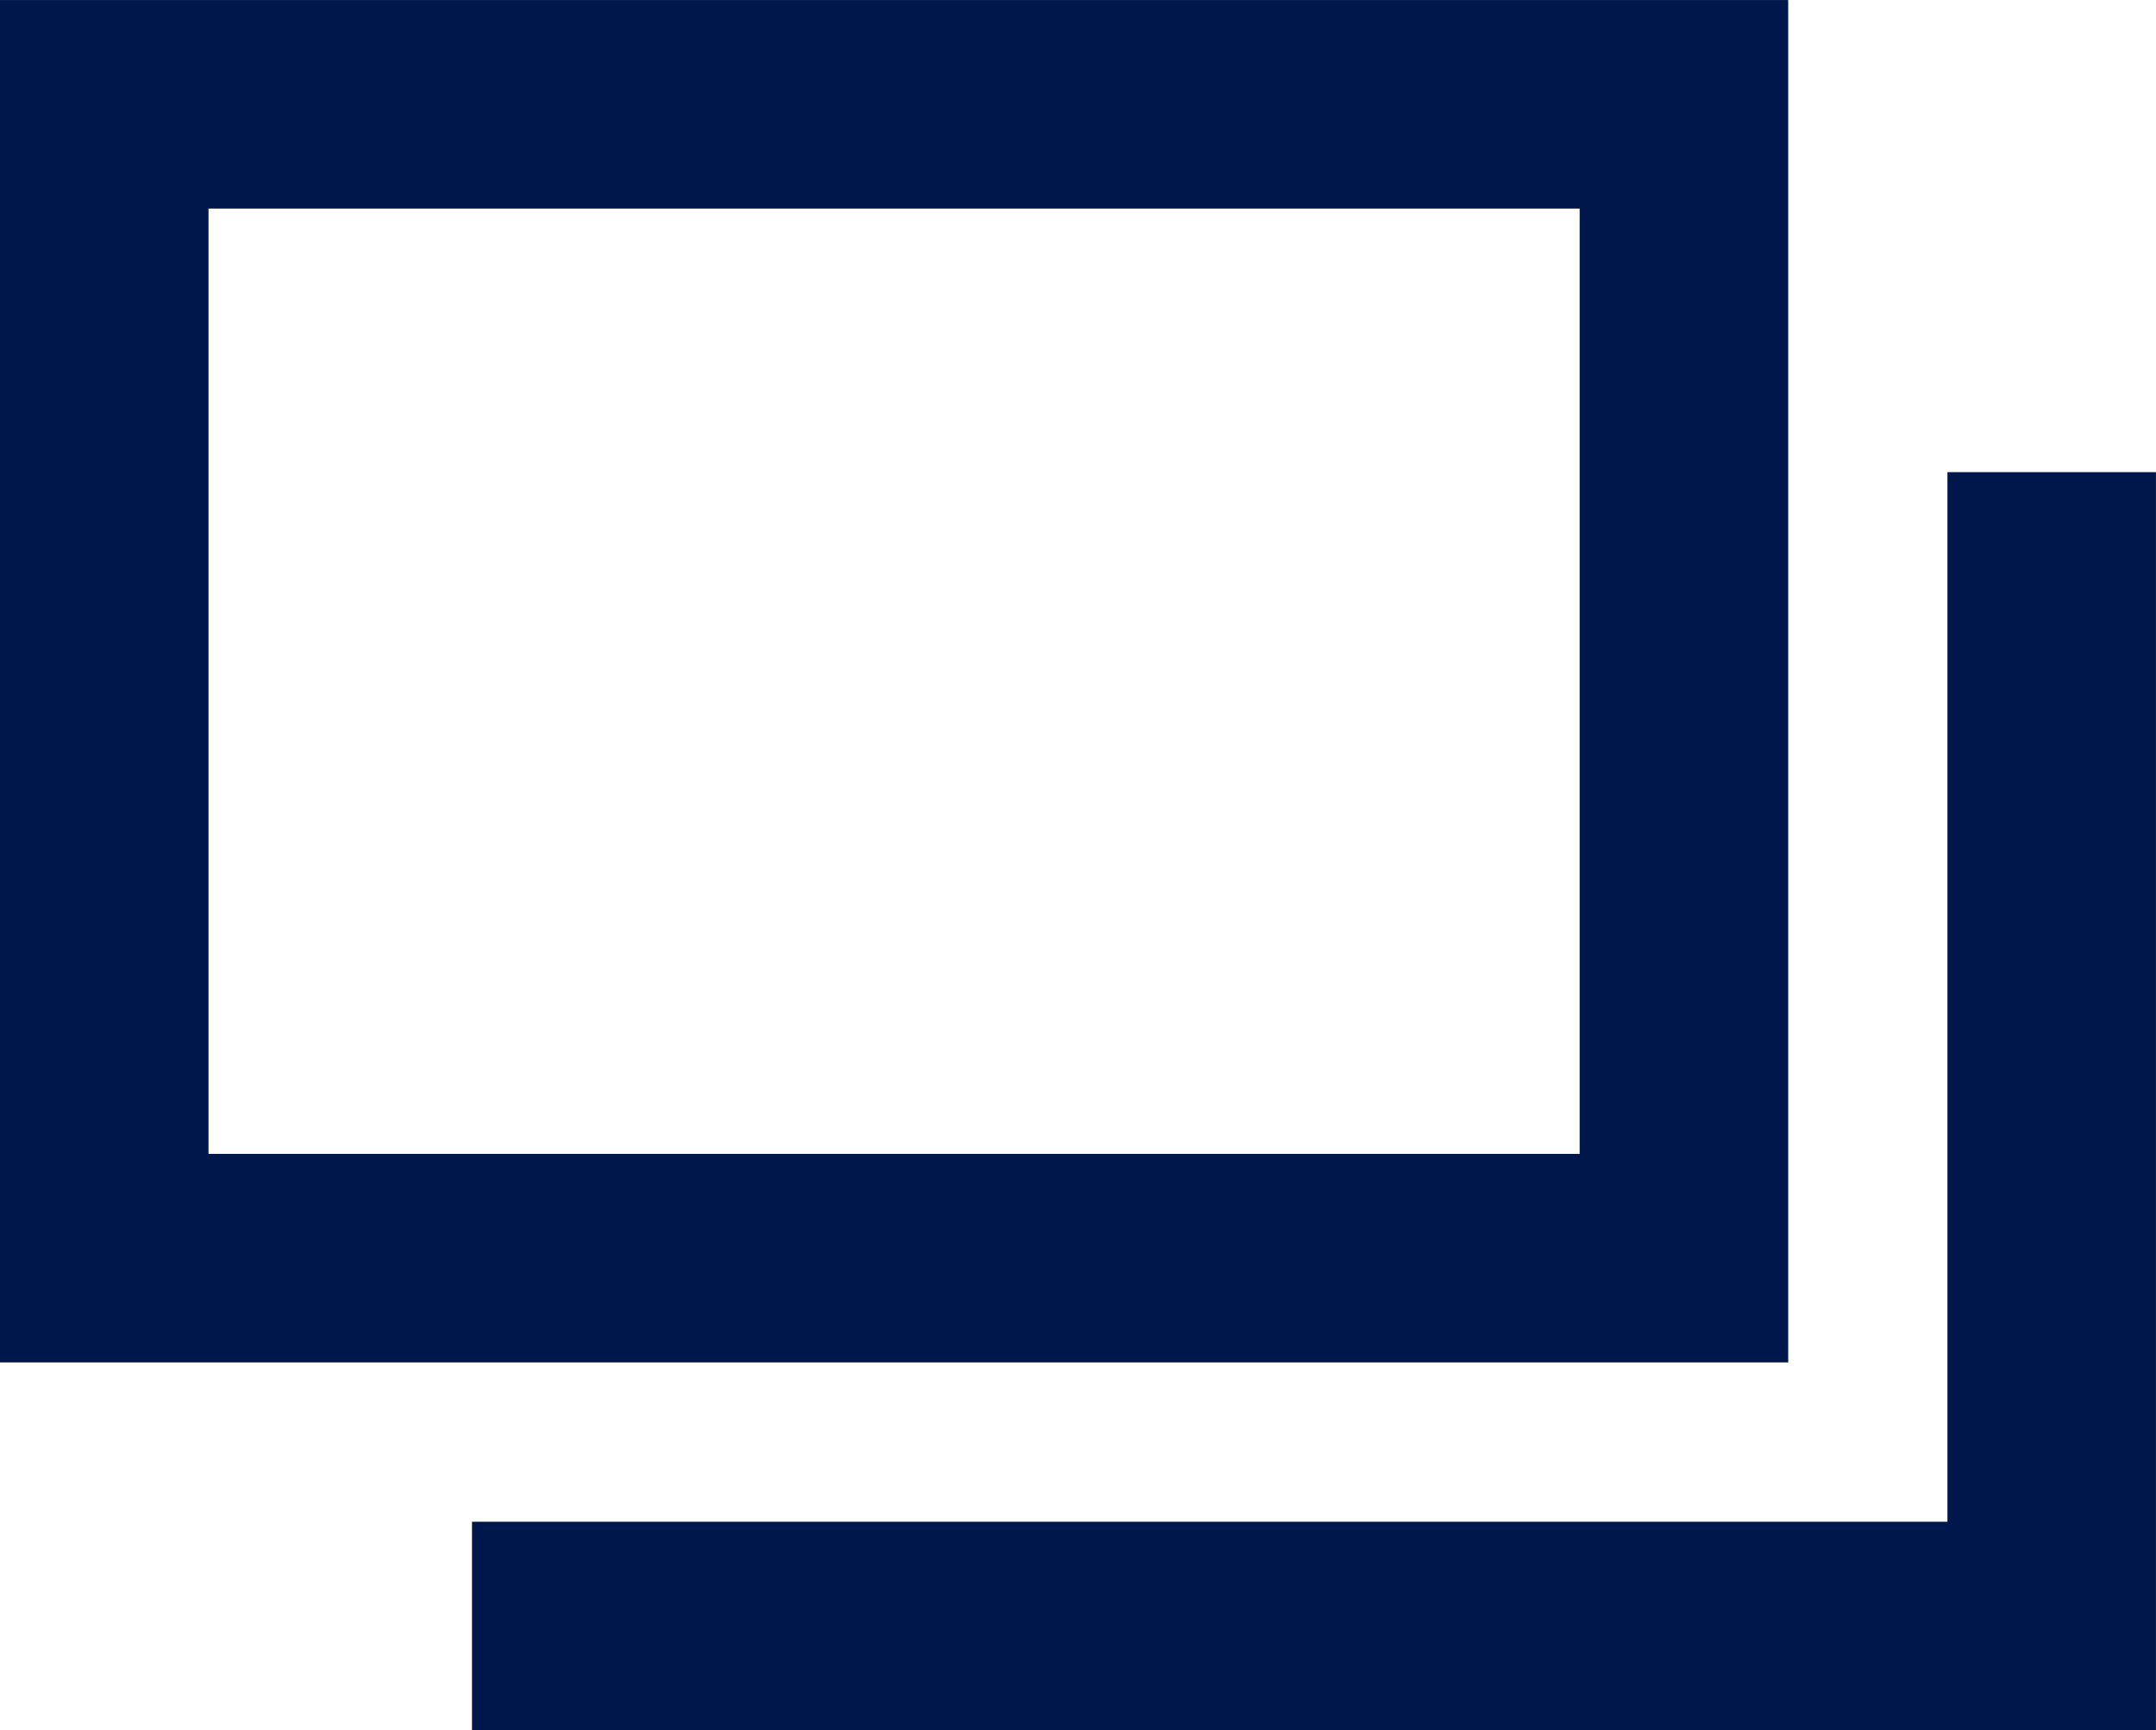 <svg xmlns="http://www.w3.org/2000/svg" width="29.312" height="23.523" viewBox="0 0 29.312 23.523">
  <g id="グループ_2183" data-name="グループ 2183" transform="translate(-696.083 -9226.082)">
    <g id="グループ_1800" data-name="グループ 1800">
      <rect id="長方形_977" data-name="長方形 977" width="21.477" height="15.687" transform="translate(697.5 9227.5)" fill="none" stroke="#00174b" stroke-miterlimit="10" stroke-width="2.835"/>
      <path id="パス_26662" data-name="パス 26662" d="M7.662,23.349H29.139V7.662" transform="translate(694.838 9224.839)" fill="none" stroke="#00174b" stroke-miterlimit="10" stroke-width="2.835"/>
    </g>
  </g>
</svg>
